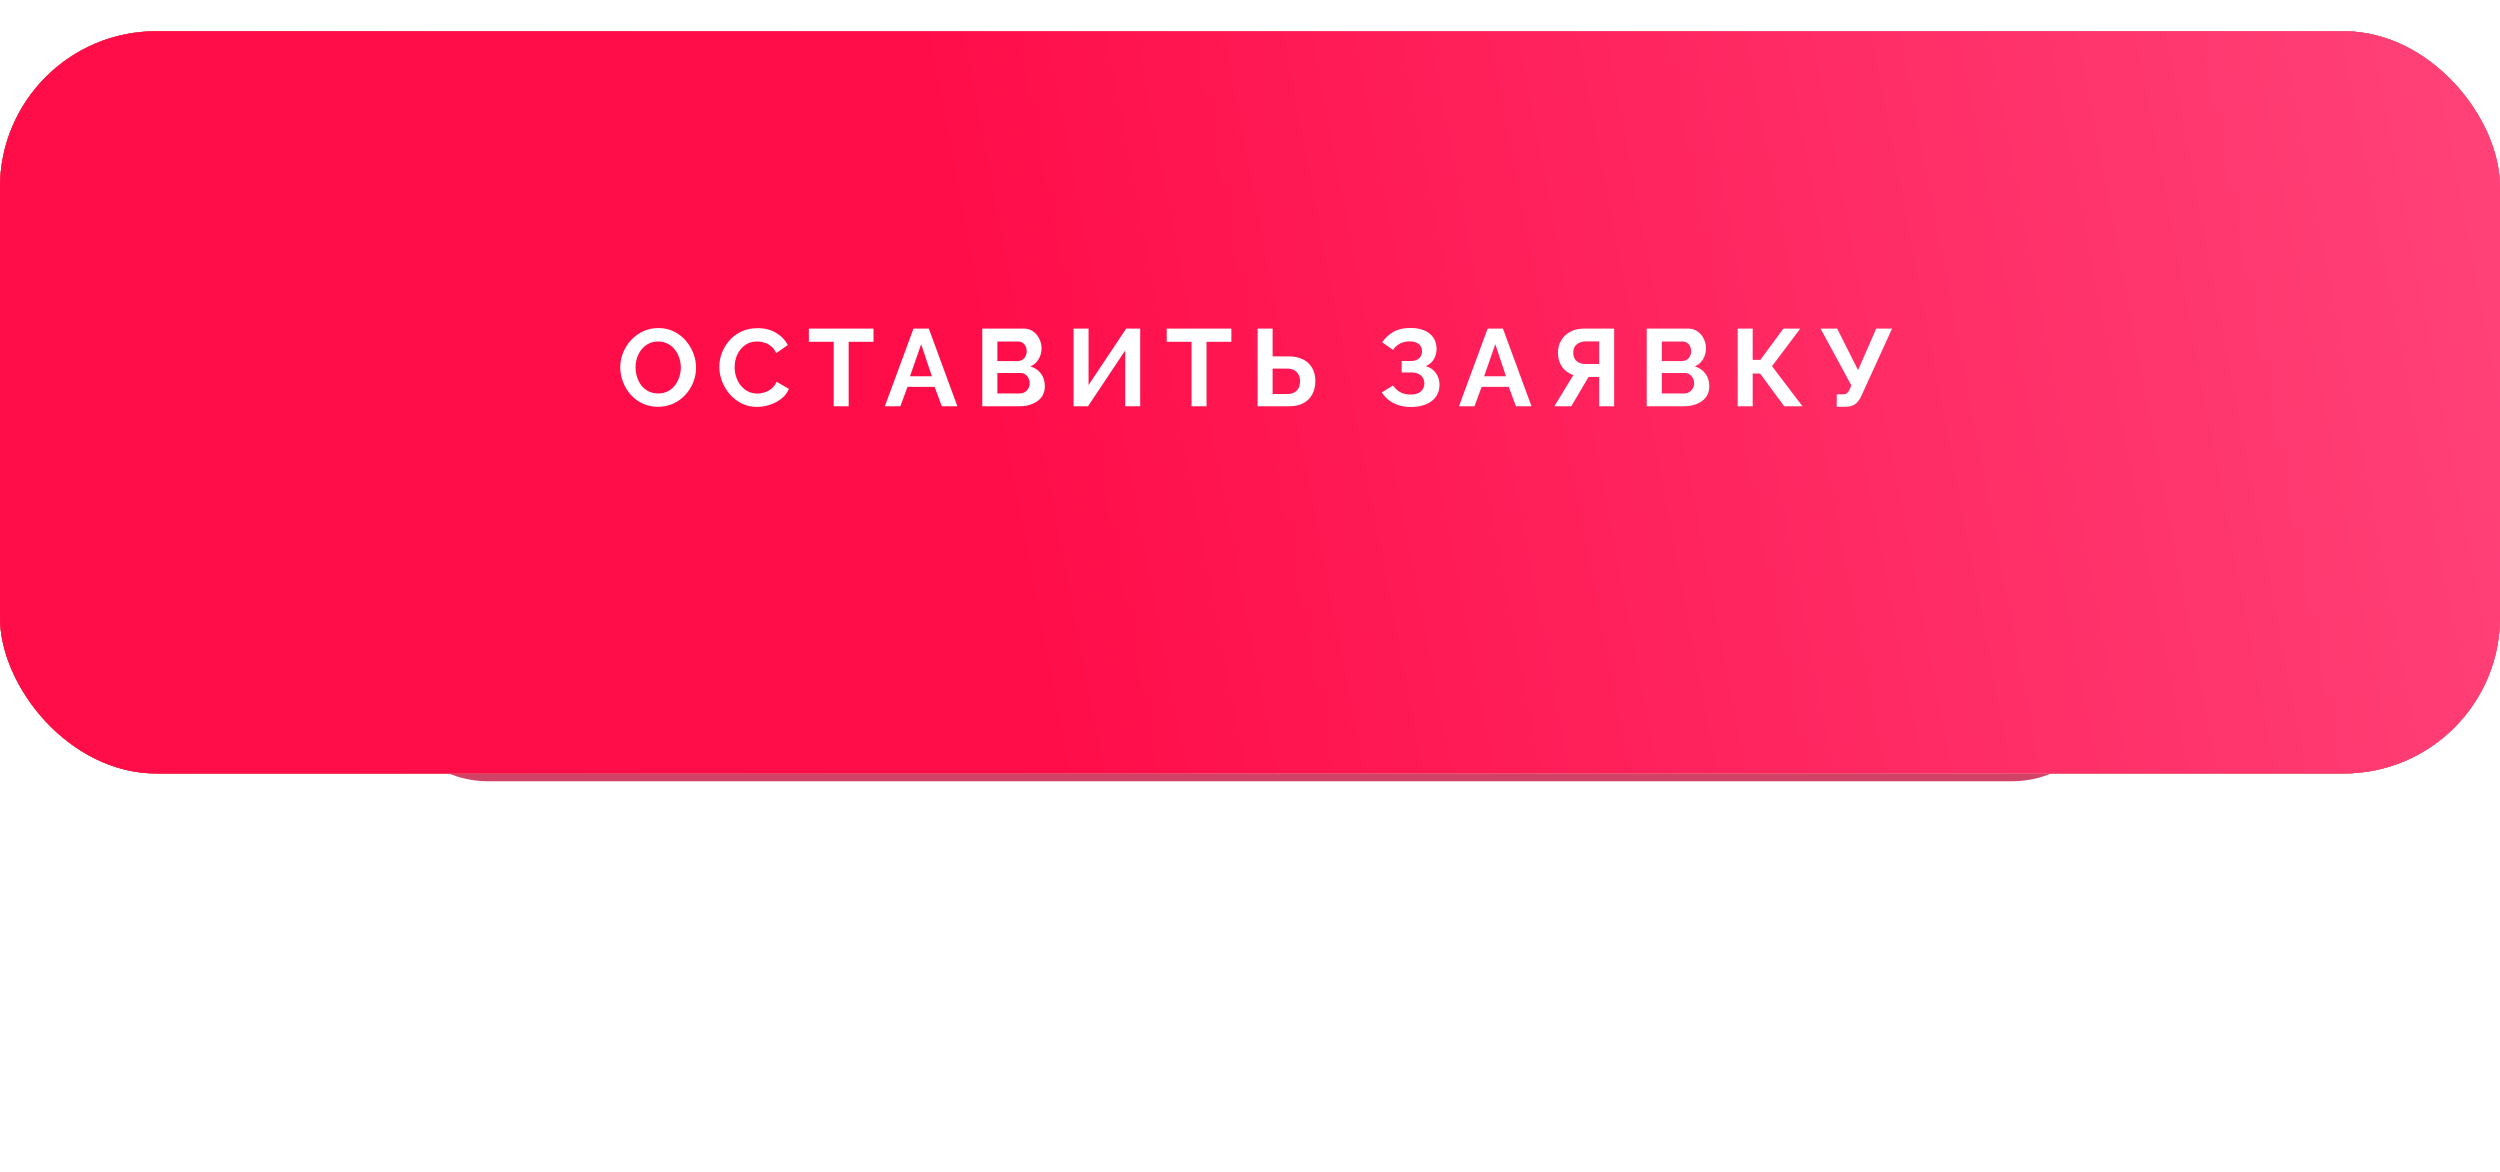 <?xml version="1.0" encoding="UTF-8"?> <svg xmlns="http://www.w3.org/2000/svg" width="320" height="150" viewBox="0 0 320 150" fill="none"><g filter="url(#filter0_f_733_97)"><path d="M51 90C51 83.556 57 80 62.445 80H257.555C263 80 269 83.556 269 90C269 96.444 263 100 257.555 100H62.445C57 100 51 96.444 51 90Z" fill="#D04367"></path></g><rect y="4" width="320" height="95" rx="20" fill="#D04367"></rect><g filter="url(#filter1_i_733_97)"><rect width="320" height="95" rx="20" fill="#4A4A4A"></rect><rect width="320" height="95" rx="20" fill="url(#paint0_linear_733_97)"></rect><rect width="320" height="95" rx="20" fill="url(#paint1_linear_733_97)" fill-opacity="0.4"></rect><rect width="320" height="95" rx="20" fill="url(#paint2_linear_733_97)"></rect><rect width="320" height="95" rx="20" fill="url(#paint3_linear_733_97)"></rect></g><path d="M84.236 52.07C83.508 52.07 82.846 51.93 82.248 51.65C81.66 51.37 81.151 50.992 80.722 50.516C80.302 50.031 79.975 49.489 79.742 48.892C79.509 48.285 79.392 47.665 79.392 47.03C79.392 46.367 79.513 45.737 79.756 45.14C80.008 44.533 80.349 43.997 80.778 43.53C81.217 43.054 81.73 42.681 82.318 42.41C82.915 42.13 83.569 41.99 84.278 41.99C84.997 41.99 85.65 42.135 86.238 42.424C86.835 42.713 87.344 43.101 87.764 43.586C88.184 44.071 88.511 44.613 88.744 45.21C88.978 45.807 89.094 46.423 89.094 47.058C89.094 47.711 88.973 48.341 88.73 48.948C88.487 49.545 88.147 50.082 87.708 50.558C87.279 51.025 86.766 51.393 86.168 51.664C85.58 51.935 84.936 52.07 84.236 52.07ZM81.352 47.03C81.352 47.459 81.418 47.875 81.548 48.276C81.679 48.677 81.865 49.037 82.108 49.354C82.36 49.662 82.663 49.909 83.018 50.096C83.382 50.273 83.793 50.362 84.25 50.362C84.717 50.362 85.132 50.269 85.496 50.082C85.86 49.886 86.163 49.629 86.406 49.312C86.649 48.985 86.831 48.626 86.952 48.234C87.083 47.833 87.148 47.431 87.148 47.03C87.148 46.601 87.078 46.19 86.938 45.798C86.808 45.397 86.616 45.042 86.364 44.734C86.121 44.417 85.818 44.169 85.454 43.992C85.1 43.805 84.698 43.712 84.25 43.712C83.774 43.712 83.354 43.81 82.99 44.006C82.635 44.193 82.337 44.445 82.094 44.762C81.852 45.079 81.665 45.434 81.534 45.826C81.413 46.218 81.352 46.619 81.352 47.03ZM92.074 46.96C92.074 46.353 92.182 45.761 92.396 45.182C92.62 44.594 92.942 44.062 93.362 43.586C93.782 43.101 94.296 42.718 94.902 42.438C95.509 42.149 96.2 42.004 96.974 42.004C97.889 42.004 98.678 42.205 99.34 42.606C100.012 43.007 100.512 43.53 100.838 44.174L99.354 45.196C99.186 44.823 98.967 44.529 98.696 44.314C98.426 44.09 98.136 43.936 97.828 43.852C97.52 43.759 97.217 43.712 96.918 43.712C96.433 43.712 96.008 43.81 95.644 44.006C95.29 44.202 94.991 44.459 94.748 44.776C94.506 45.093 94.324 45.448 94.202 45.84C94.09 46.232 94.034 46.624 94.034 47.016C94.034 47.455 94.104 47.879 94.244 48.29C94.384 48.691 94.58 49.051 94.832 49.368C95.094 49.676 95.402 49.923 95.756 50.11C96.12 50.287 96.517 50.376 96.946 50.376C97.254 50.376 97.567 50.325 97.884 50.222C98.202 50.119 98.496 49.956 98.766 49.732C99.037 49.508 99.247 49.219 99.396 48.864L100.978 49.774C100.782 50.269 100.46 50.689 100.012 51.034C99.574 51.379 99.079 51.641 98.528 51.818C97.978 51.995 97.432 52.084 96.89 52.084C96.181 52.084 95.532 51.939 94.944 51.65C94.356 51.351 93.848 50.959 93.418 50.474C92.998 49.979 92.667 49.429 92.424 48.822C92.191 48.206 92.074 47.585 92.074 46.96ZM111.808 43.754H108.63V52H106.712V43.754H103.534V42.06H111.808V43.754ZM116.928 42.06H118.888L122.542 52H120.554L119.63 49.522H116.158L115.248 52H113.26L116.928 42.06ZM119.28 48.164L117.908 44.062L116.48 48.164H119.28ZM133.74 49.438C133.74 49.998 133.595 50.469 133.306 50.852C133.017 51.225 132.625 51.51 132.13 51.706C131.645 51.902 131.113 52 130.534 52H125.732V42.06H131.052C131.519 42.06 131.92 42.186 132.256 42.438C132.601 42.681 132.863 42.998 133.04 43.39C133.227 43.773 133.32 44.174 133.32 44.594C133.32 45.07 133.199 45.523 132.956 45.952C132.713 46.381 132.359 46.699 131.892 46.904C132.461 47.072 132.909 47.375 133.236 47.814C133.572 48.253 133.74 48.794 133.74 49.438ZM131.794 49.074C131.794 48.822 131.743 48.598 131.64 48.402C131.537 48.197 131.397 48.038 131.22 47.926C131.052 47.805 130.856 47.744 130.632 47.744H127.664V50.362H130.534C130.767 50.362 130.977 50.306 131.164 50.194C131.36 50.073 131.514 49.914 131.626 49.718C131.738 49.522 131.794 49.307 131.794 49.074ZM127.664 43.712V46.218H130.24C130.455 46.218 130.651 46.167 130.828 46.064C131.005 45.961 131.145 45.817 131.248 45.63C131.36 45.443 131.416 45.219 131.416 44.958C131.416 44.706 131.365 44.487 131.262 44.3C131.169 44.113 131.038 43.969 130.87 43.866C130.711 43.763 130.529 43.712 130.324 43.712H127.664ZM137.418 52V42.06H139.336V49.284L144.152 42.06H145.944V52H144.026V44.86L139.266 52H137.418ZM157.614 43.754H154.436V52H152.518V43.754H149.34V42.06H157.614V43.754ZM160.976 52V42.06H162.894V45.616H164.938C165.675 45.616 166.296 45.747 166.8 46.008C167.313 46.269 167.701 46.638 167.962 47.114C168.233 47.581 168.368 48.136 168.368 48.78C168.368 49.415 168.237 49.975 167.976 50.46C167.724 50.945 167.351 51.323 166.856 51.594C166.361 51.865 165.759 52 165.05 52H160.976ZM162.894 50.432H164.784C165.157 50.432 165.465 50.357 165.708 50.208C165.951 50.059 166.128 49.863 166.24 49.62C166.352 49.368 166.408 49.088 166.408 48.78C166.408 48.509 166.352 48.253 166.24 48.01C166.137 47.767 165.965 47.571 165.722 47.422C165.489 47.263 165.171 47.184 164.77 47.184H162.894V50.432ZM180.577 52.098C179.765 52.098 179.037 51.935 178.393 51.608C177.749 51.281 177.24 50.824 176.867 50.236L178.309 49.34C178.542 49.695 178.846 49.979 179.219 50.194C179.592 50.399 180.031 50.502 180.535 50.502C181.132 50.502 181.576 50.371 181.865 50.11C182.164 49.849 182.313 49.503 182.313 49.074C182.313 48.794 182.248 48.551 182.117 48.346C181.996 48.131 181.809 47.968 181.557 47.856C181.305 47.735 180.988 47.674 180.605 47.674H179.415V46.204H180.619C180.918 46.204 181.17 46.153 181.375 46.05C181.59 45.938 181.748 45.789 181.851 45.602C181.963 45.415 182.019 45.201 182.019 44.958C182.019 44.706 181.958 44.487 181.837 44.3C181.725 44.113 181.552 43.969 181.319 43.866C181.095 43.754 180.806 43.698 180.451 43.698C179.947 43.698 179.513 43.801 179.149 44.006C178.785 44.202 178.505 44.463 178.309 44.79L176.923 43.81C177.296 43.259 177.772 42.816 178.351 42.48C178.939 42.144 179.667 41.976 180.535 41.976C181.226 41.976 181.818 42.083 182.313 42.298C182.808 42.503 183.19 42.807 183.461 43.208C183.741 43.609 183.881 44.095 183.881 44.664C183.881 45.121 183.769 45.551 183.545 45.952C183.33 46.344 182.985 46.647 182.509 46.862C183.069 47.03 183.498 47.329 183.797 47.758C184.105 48.187 184.259 48.687 184.259 49.256C184.259 49.872 184.096 50.395 183.769 50.824C183.452 51.244 183.018 51.561 182.467 51.776C181.916 51.991 181.286 52.098 180.577 52.098ZM190.417 42.06H192.377L196.031 52H194.043L193.119 49.522H189.647L188.737 52H186.749L190.417 42.06ZM192.769 48.164L191.397 44.062L189.969 48.164H192.769ZM198.955 52L201.391 48.01C200.775 47.805 200.29 47.45 199.935 46.946C199.59 46.433 199.417 45.826 199.417 45.126C199.417 44.538 199.557 44.015 199.837 43.558C200.117 43.091 200.504 42.727 200.999 42.466C201.494 42.195 202.072 42.06 202.735 42.06H206.613V52H204.695V48.248H203.687C203.631 48.248 203.57 48.248 203.505 48.248C203.449 48.248 203.393 48.248 203.337 48.248L201.125 52H198.955ZM202.959 46.596H204.695V43.698H202.987C202.698 43.698 202.427 43.754 202.175 43.866C201.932 43.969 201.736 44.127 201.587 44.342C201.447 44.547 201.377 44.809 201.377 45.126C201.377 45.443 201.442 45.714 201.573 45.938C201.704 46.153 201.89 46.316 202.133 46.428C202.376 46.54 202.651 46.596 202.959 46.596ZM218.79 49.438C218.79 49.998 218.645 50.469 218.356 50.852C218.067 51.225 217.675 51.51 217.18 51.706C216.695 51.902 216.163 52 215.584 52H210.782V42.06H216.102C216.569 42.06 216.97 42.186 217.306 42.438C217.651 42.681 217.913 42.998 218.09 43.39C218.277 43.773 218.37 44.174 218.37 44.594C218.37 45.07 218.249 45.523 218.006 45.952C217.763 46.381 217.409 46.699 216.942 46.904C217.511 47.072 217.959 47.375 218.286 47.814C218.622 48.253 218.79 48.794 218.79 49.438ZM216.844 49.074C216.844 48.822 216.793 48.598 216.69 48.402C216.587 48.197 216.447 48.038 216.27 47.926C216.102 47.805 215.906 47.744 215.682 47.744H212.714V50.362H215.584C215.817 50.362 216.027 50.306 216.214 50.194C216.41 50.073 216.564 49.914 216.676 49.718C216.788 49.522 216.844 49.307 216.844 49.074ZM212.714 43.712V46.218H215.29C215.505 46.218 215.701 46.167 215.878 46.064C216.055 45.961 216.195 45.817 216.298 45.63C216.41 45.443 216.466 45.219 216.466 44.958C216.466 44.706 216.415 44.487 216.312 44.3C216.219 44.113 216.088 43.969 215.92 43.866C215.761 43.763 215.579 43.712 215.374 43.712H212.714ZM222.426 52V42.06H224.344V46.064H225.324L228.278 42.06H230.434L226.822 46.876L230.714 52H228.376L225.296 47.814H224.344V52H222.426ZM235.102 52.07V50.474H235.886C236.129 50.474 236.311 50.423 236.432 50.32C236.554 50.217 236.661 50.054 236.754 49.83L236.978 49.34L233.03 42.06H235.158L237.832 47.38L240.156 42.06H242.186L238.224 50.74C237.982 51.235 237.706 51.58 237.398 51.776C237.09 51.972 236.68 52.07 236.166 52.07H235.102Z" fill="white"></path><defs><filter id="filter0_f_733_97" x="1" y="30" width="318" height="120" filterUnits="userSpaceOnUse" color-interpolation-filters="sRGB"><feFlood flood-opacity="0" result="BackgroundImageFix"></feFlood><feBlend mode="normal" in="SourceGraphic" in2="BackgroundImageFix" result="shape"></feBlend><feGaussianBlur stdDeviation="25" result="effect1_foregroundBlur_733_97"></feGaussianBlur></filter><filter id="filter1_i_733_97" x="0" y="0" width="320" height="99" filterUnits="userSpaceOnUse" color-interpolation-filters="sRGB"><feFlood flood-opacity="0" result="BackgroundImageFix"></feFlood><feBlend mode="normal" in="SourceGraphic" in2="BackgroundImageFix" result="shape"></feBlend><feColorMatrix in="SourceAlpha" type="matrix" values="0 0 0 0 0 0 0 0 0 0 0 0 0 0 0 0 0 0 127 0" result="hardAlpha"></feColorMatrix><feOffset dy="4"></feOffset><feGaussianBlur stdDeviation="3"></feGaussianBlur><feComposite in2="hardAlpha" operator="arithmetic" k2="-1" k3="1"></feComposite><feColorMatrix type="matrix" values="0 0 0 0 1 0 0 0 0 1 0 0 0 0 1 0 0 0 0.25 0"></feColorMatrix><feBlend mode="normal" in2="shape" result="effect1_innerShadow_733_97"></feBlend></filter><linearGradient id="paint0_linear_733_97" x1="320" y1="1.92943e-05" x2="3.138" y2="104.515" gradientUnits="userSpaceOnUse"><stop stop-color="#FCD280"></stop><stop offset="1" stop-color="#FFC34C"></stop></linearGradient><linearGradient id="paint1_linear_733_97" x1="303.36" y1="56.604" x2="30.512" y2="12.711" gradientUnits="userSpaceOnUse"><stop offset="0.032" stop-color="white" stop-opacity="0"></stop><stop offset="0.515" stop-color="white"></stop><stop offset="1" stop-color="white" stop-opacity="0"></stop></linearGradient><linearGradient id="paint2_linear_733_97" x1="320" y1="2.2207e-05" x2="3.138" y2="104.515" gradientUnits="userSpaceOnUse"><stop stop-color="#FF4E7B"></stop><stop offset="0.387" stop-color="#FF6B96"></stop><stop offset="1" stop-color="#FF1E56"></stop></linearGradient><linearGradient id="paint3_linear_733_97" x1="312.889" y1="4.09963e-06" x2="-7.439" y2="60.813" gradientUnits="userSpaceOnUse"><stop stop-color="#FF4178"></stop><stop offset="0.59" stop-color="#FF0D49"></stop></linearGradient></defs></svg> 